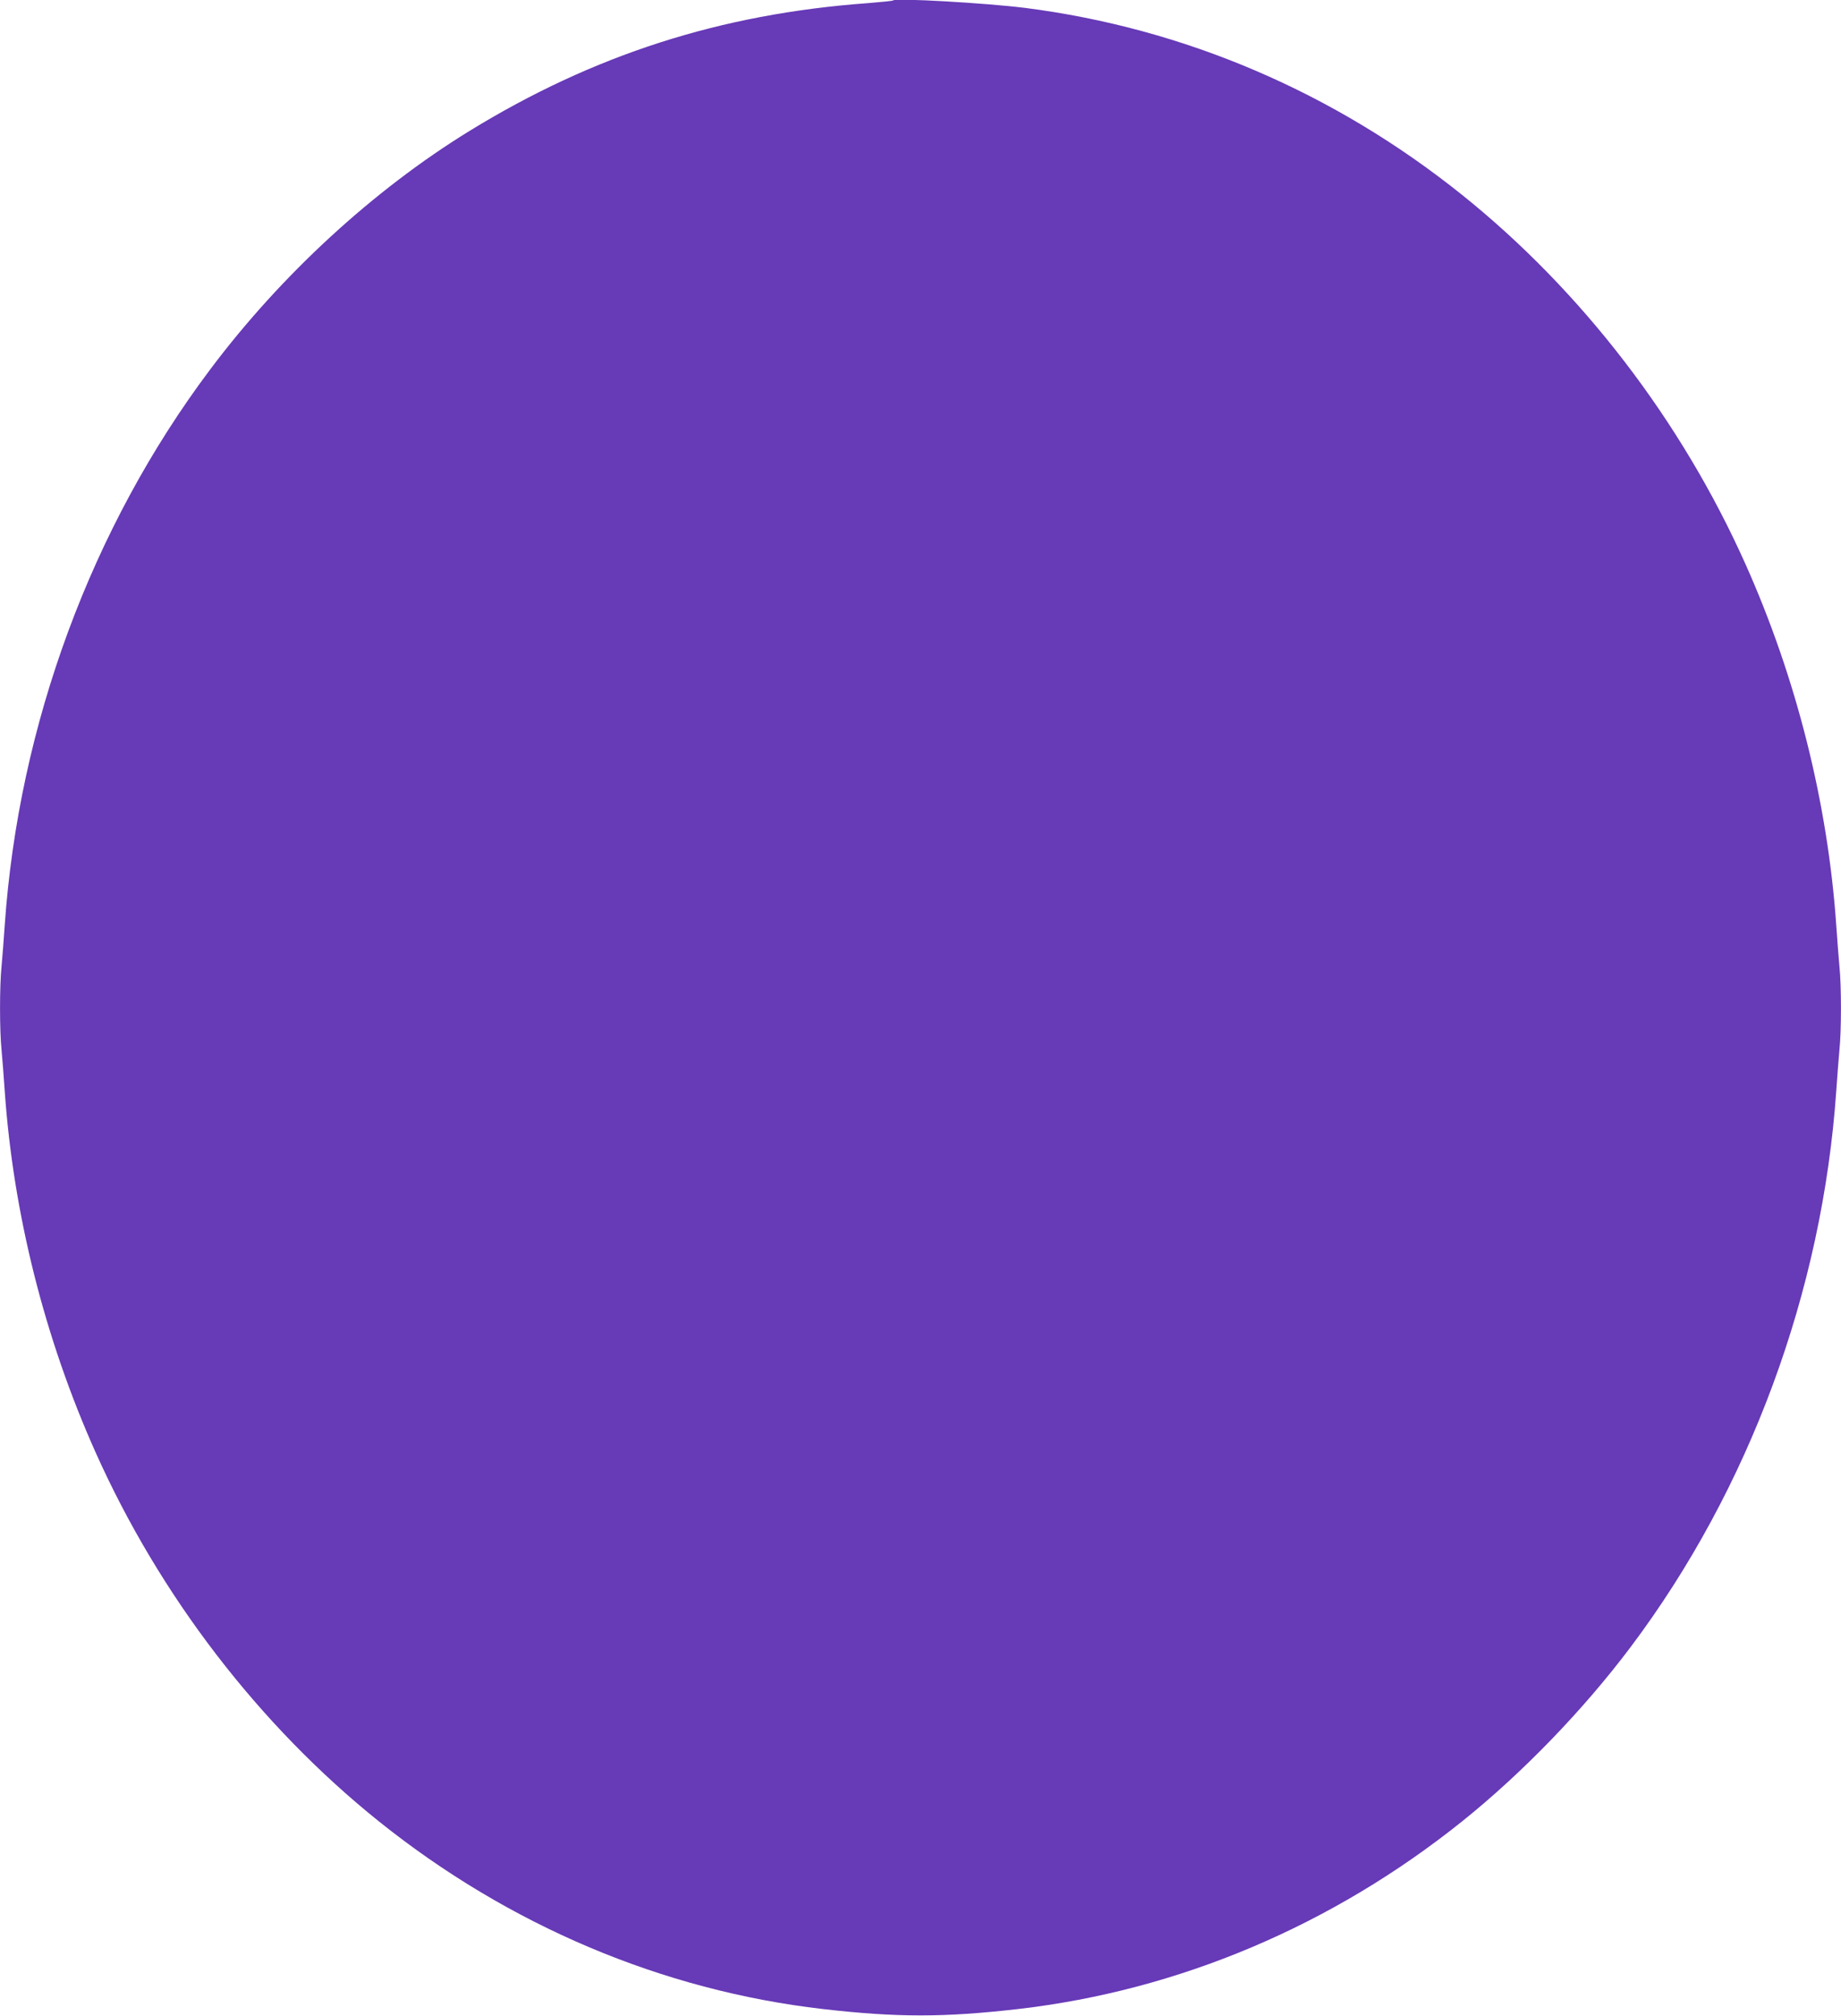 <?xml version="1.0" standalone="no"?>
<!DOCTYPE svg PUBLIC "-//W3C//DTD SVG 20010904//EN"
 "http://www.w3.org/TR/2001/REC-SVG-20010904/DTD/svg10.dtd">
<svg version="1.0" xmlns="http://www.w3.org/2000/svg"
 width="1169pt" height="1280pt" viewBox="0 0 1169 1280"
 preserveAspectRatio="xMidYMid meet">
<g transform="translate(0,1280) scale(0.1,-0.1)"
fill="#673ab7" stroke="none">
<path d="M5670 12797 c-3 -3 -75 -10 -160 -17 -934 -68 -1742 -328 -2530 -812
-608 -374 -1195 -913 -1645 -1513 -753 -1002 -1217 -2257 -1305 -3530 -6 -88
-15 -204 -20 -258 -13 -126 -13 -408 0 -534 5 -54 14 -170 20 -258 54 -778
253 -1571 577 -2295 407 -910 1039 -1733 1798 -2342 826 -662 1799 -1074 2820
-1192 471 -54 769 -54 1240 0 1021 118 1994 530 2820 1192 384 308 770 708
1070 1107 753 1002 1217 2257 1305 3530 6 88 15 204 20 258 13 126 13 408 0
534 -5 54 -14 170 -20 258 -54 778 -253 1571 -577 2295 -407 910 -1039 1733
-1798 2342 -813 652 -1765 1059 -2777 1188 -250 31 -822 64 -838 47z"/>
</g>
</svg>
